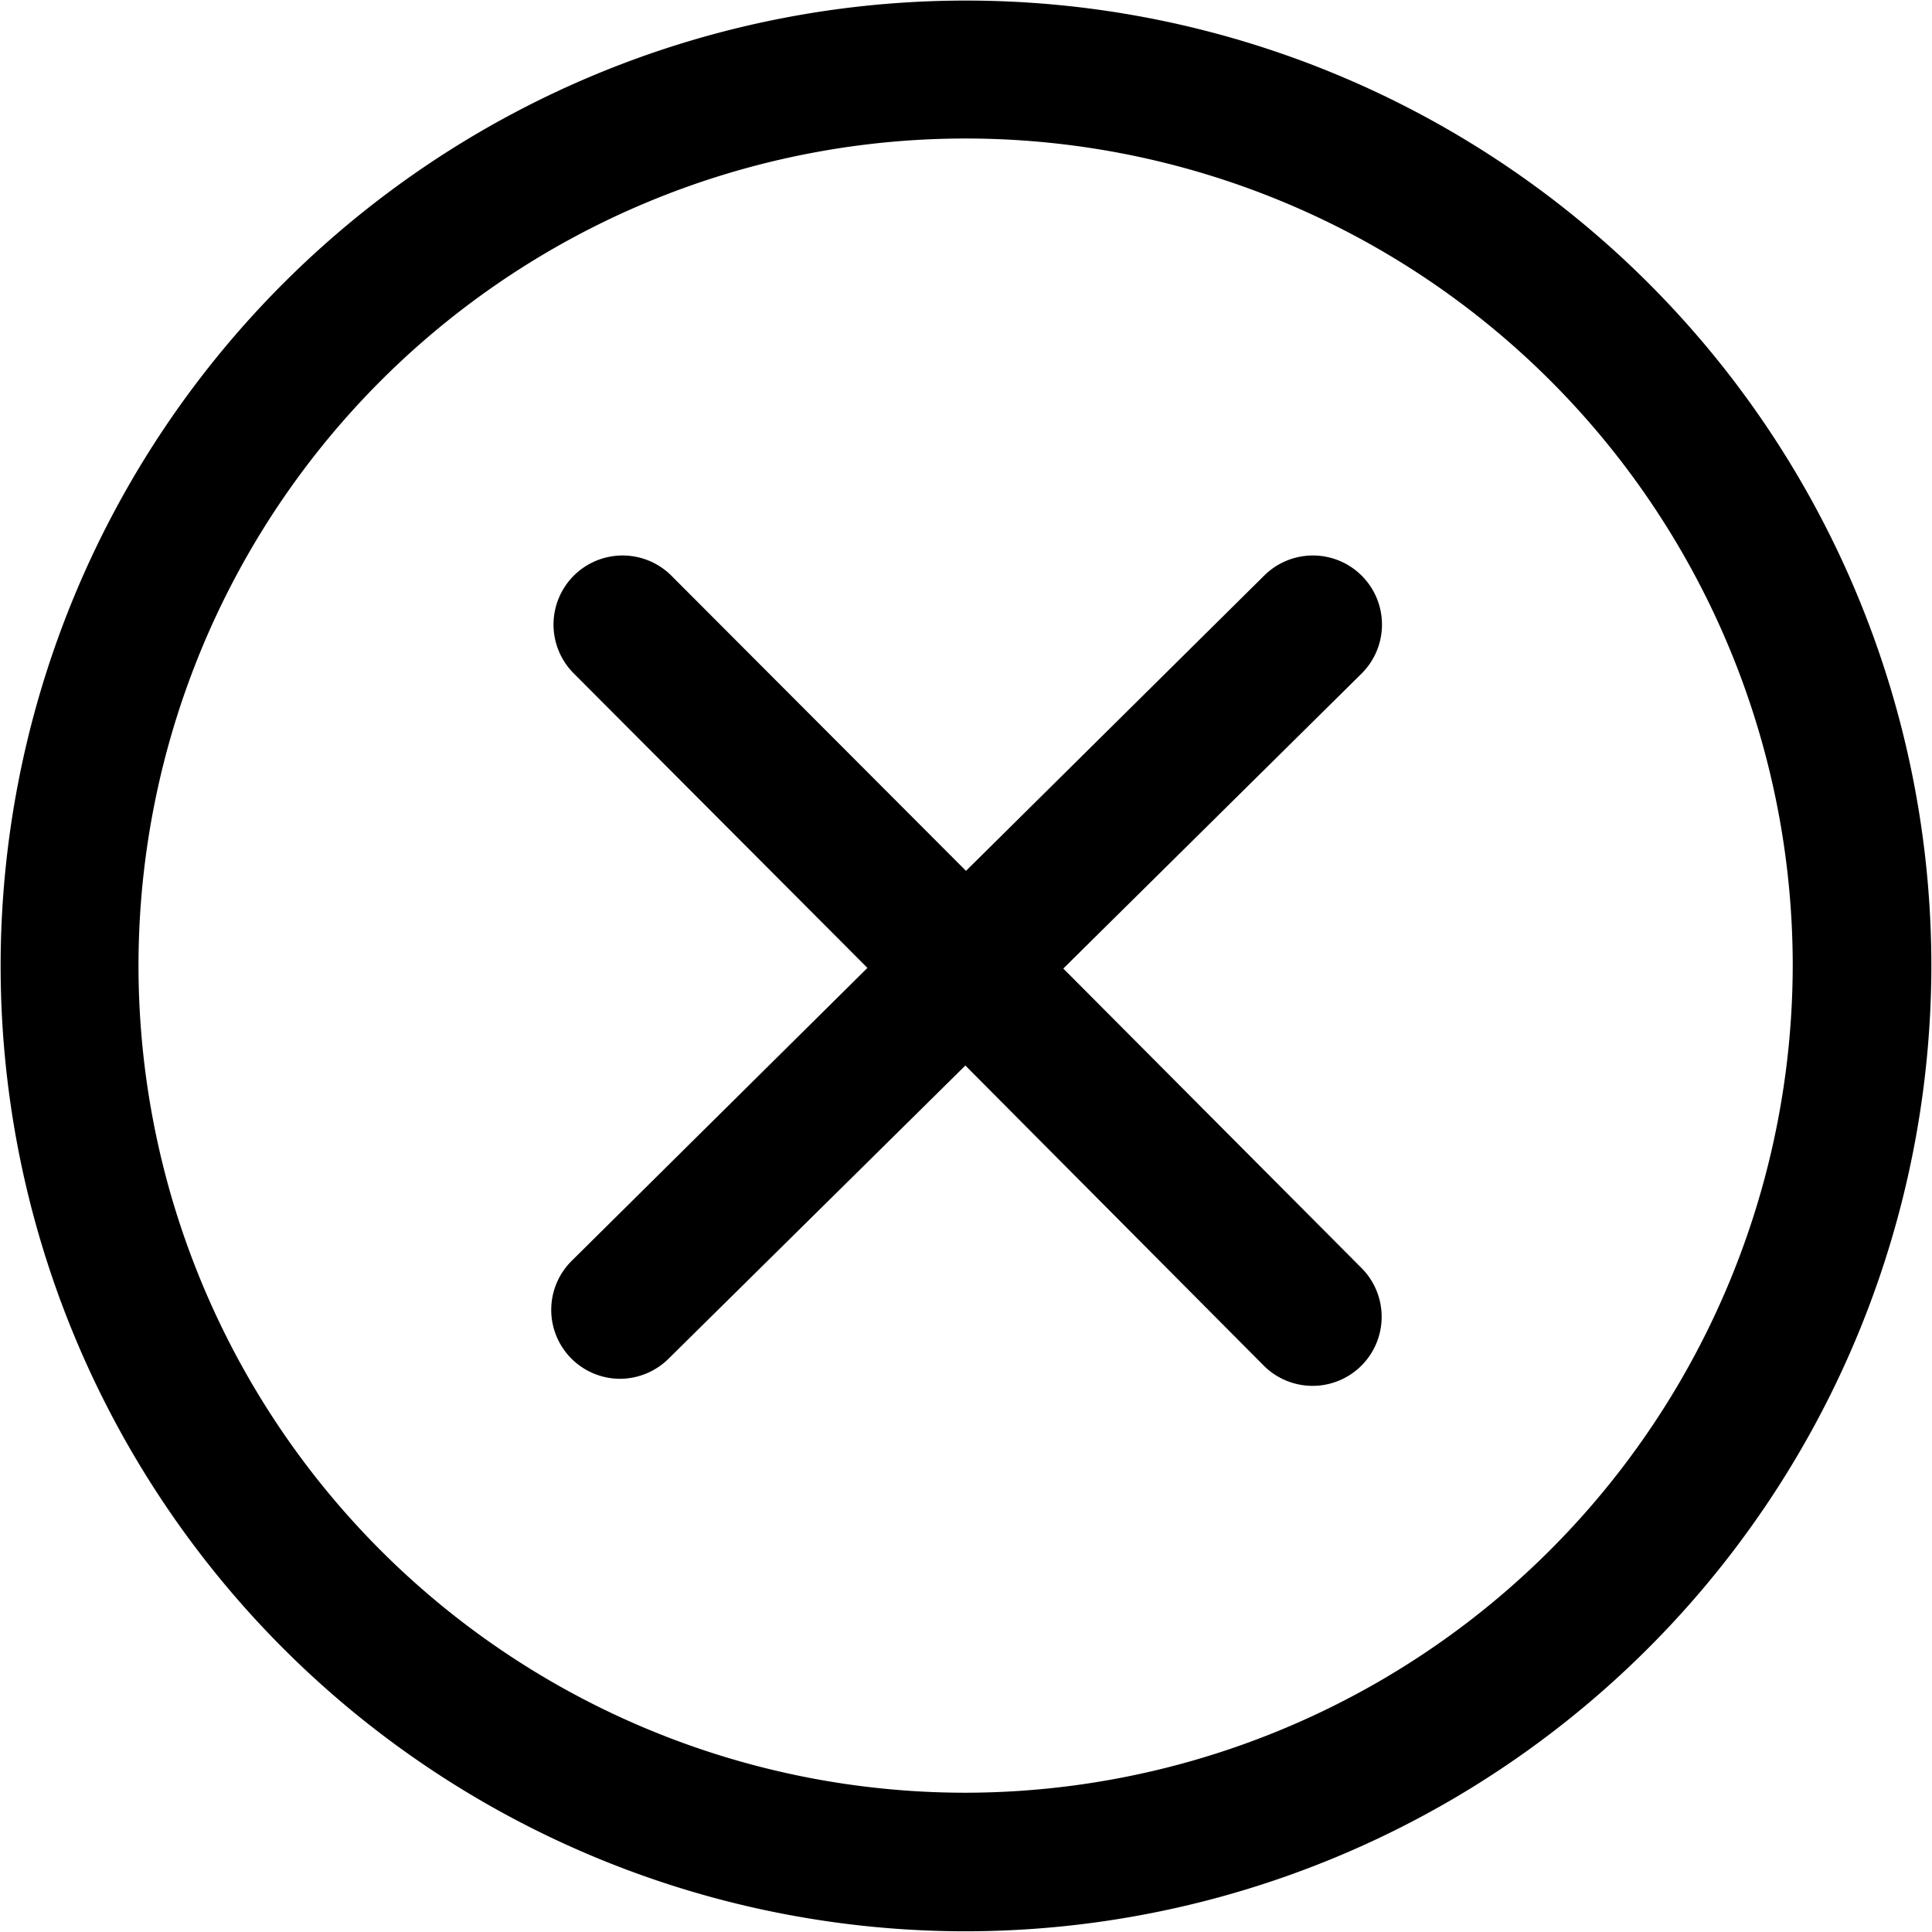 <svg xmlns="http://www.w3.org/2000/svg" width="30.38" height="30.375" viewBox="0 0 30.38 30.375">
  <defs>
    <style>
      .cls-1 {
        fill: #000;
        fill-rule: evenodd;
      }
    </style>
  </defs>
  <path id="形状_12" data-name="形状 12" class="cls-1" d="M1274.68,292.184a15.18,15.18,0,1,0-15.18,15.185,15.2,15.2,0,0,0,15.18-15.185M1259.5,305.19a13.006,13.006,0,1,1,13-13.006,13.026,13.026,0,0,1-13,13.006m6.22-8.25-4.69-4.71,4.69-4.638a1.086,1.086,0,1,0-1.53-1.542l-4.69,4.644-4.63-4.639a1.086,1.086,0,0,0-1.54,1.532l4.62,4.633-4.65,4.606a1.084,1.084,0,0,0,.76,1.855,1.091,1.091,0,0,0,.76-0.313l4.67-4.613,4.69,4.717a1.086,1.086,0,1,0,1.54-1.532" transform="translate(-1244.31 -277)"/>
</svg>
